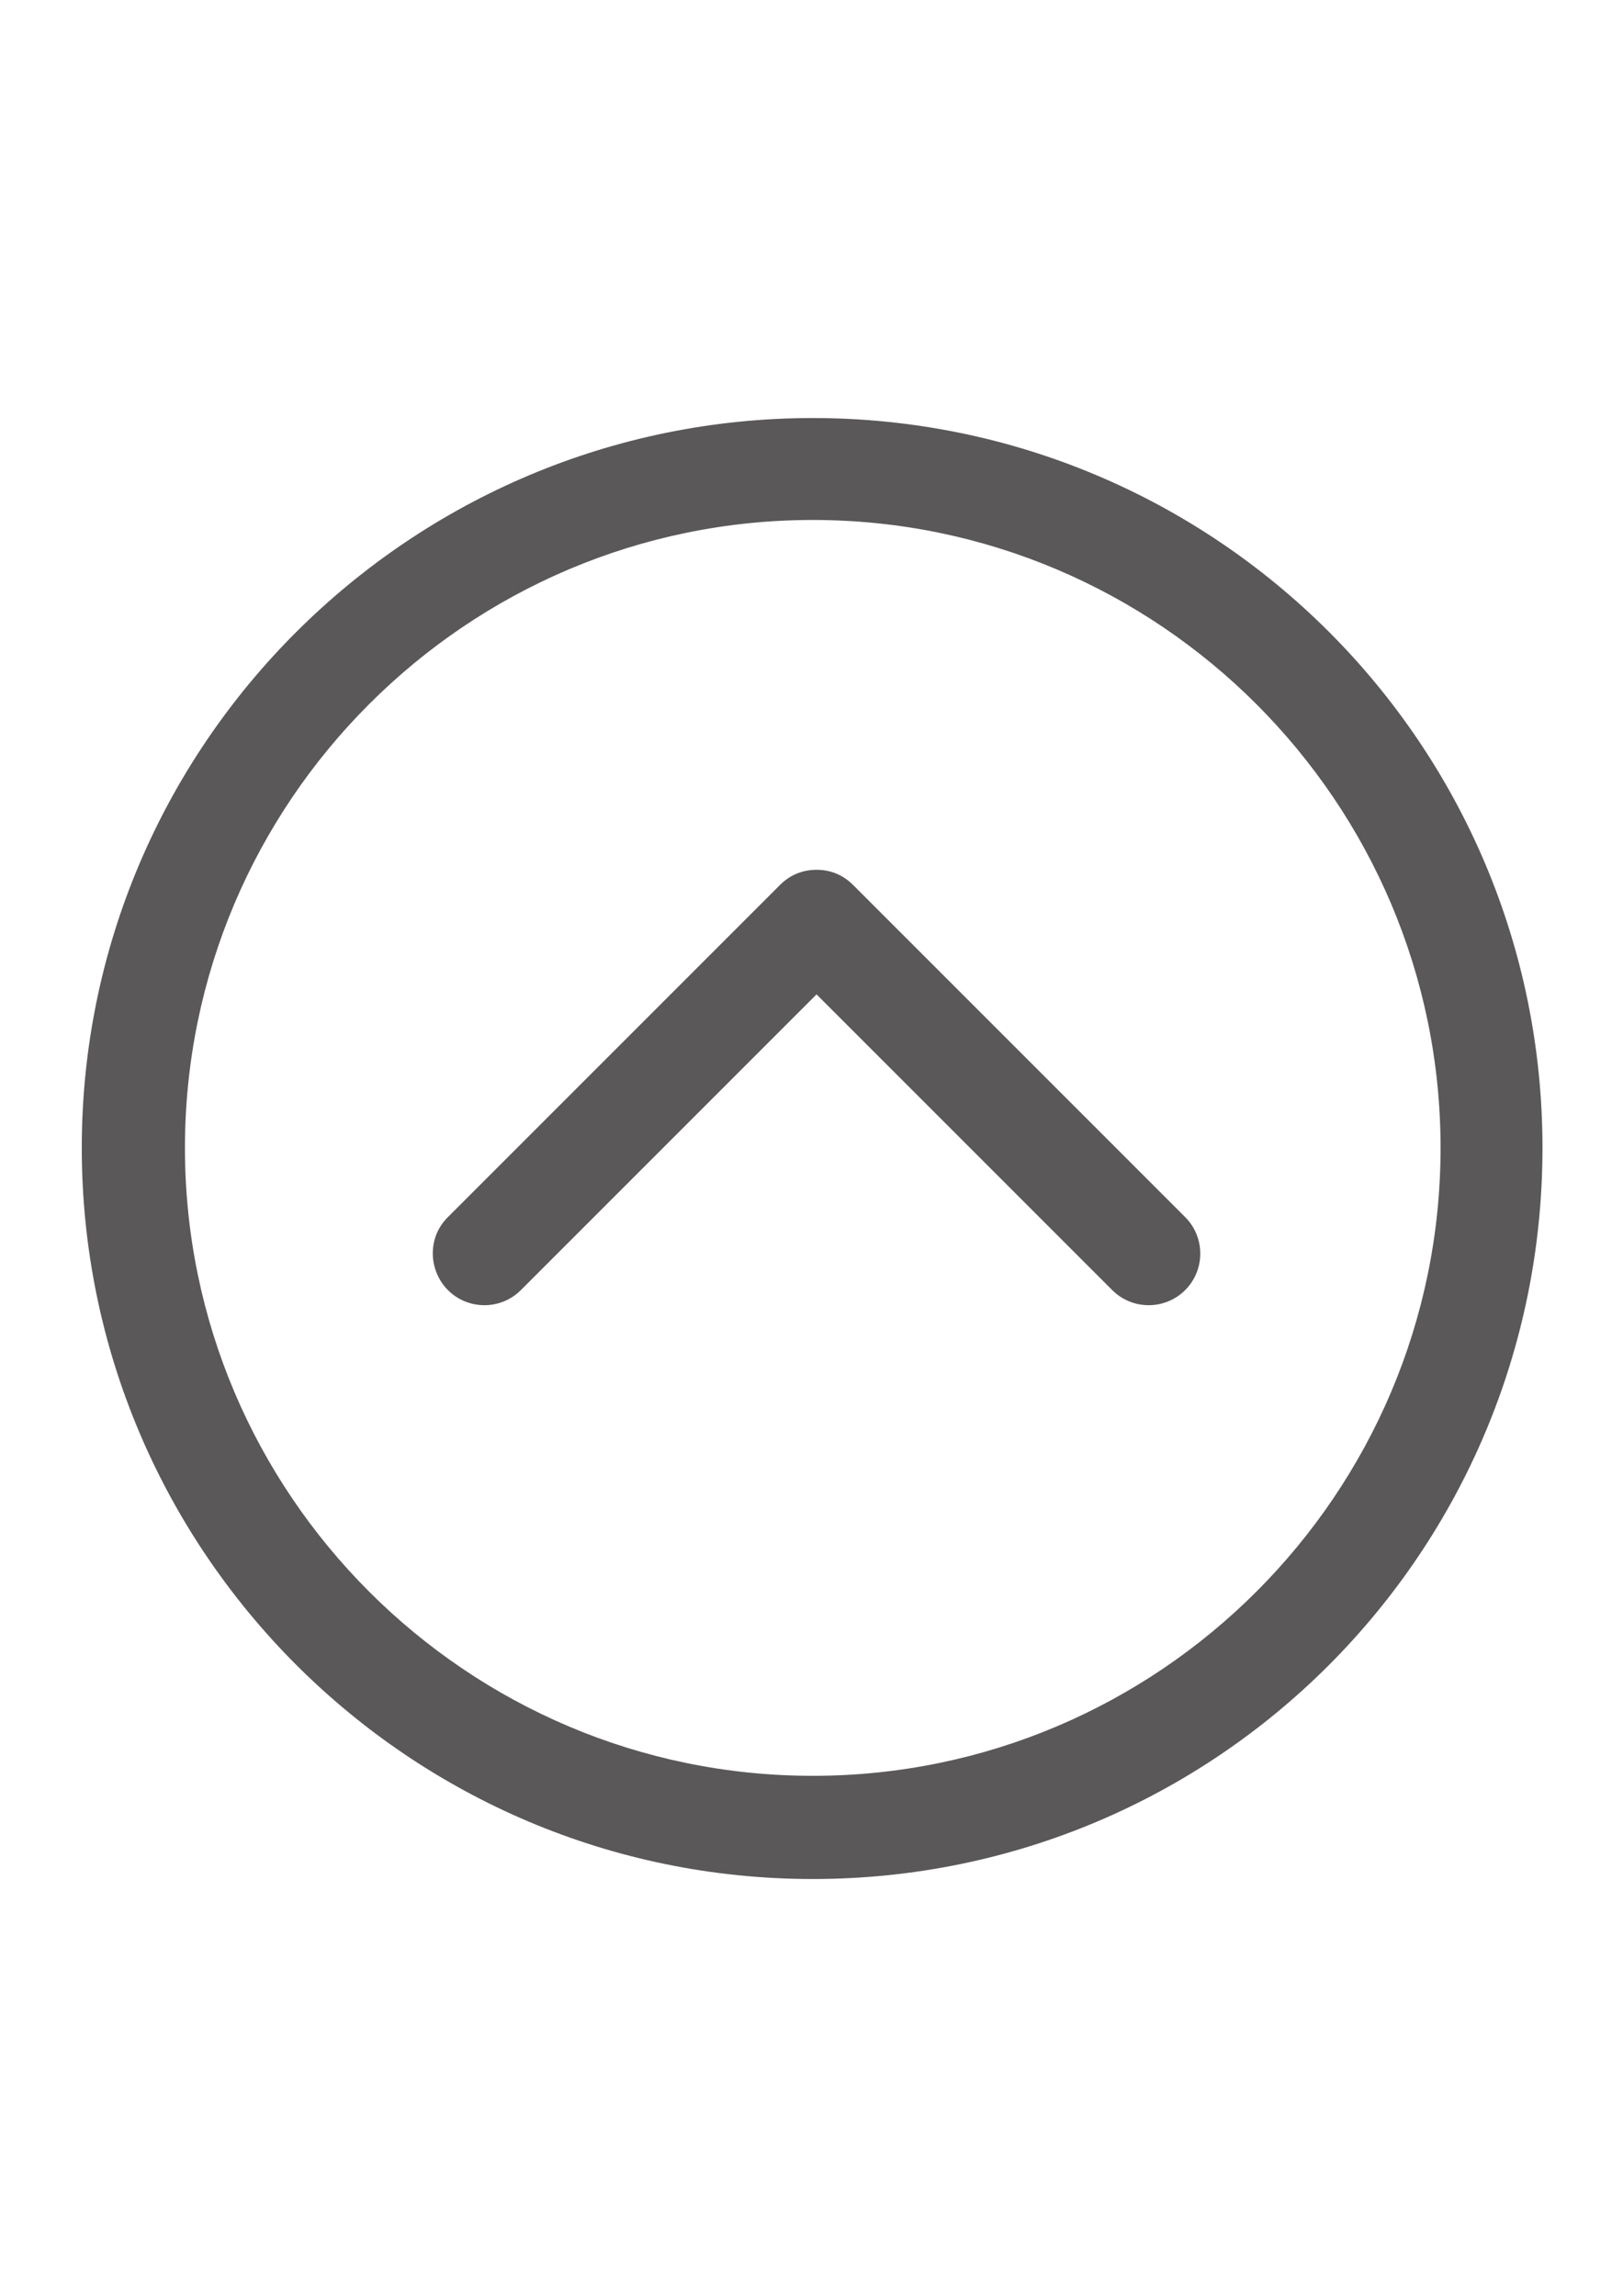 <?xml version="1.0" encoding="utf-8"?>
<!-- Generator: Adobe Illustrator 16.0.0, SVG Export Plug-In . SVG Version: 6.00 Build 0)  -->
<!DOCTYPE svg PUBLIC "-//W3C//DTD SVG 1.1//EN" "http://www.w3.org/Graphics/SVG/1.1/DTD/svg11.dtd">
<svg version="1.1" id="Layer_1" xmlns="http://www.w3.org/2000/svg" xmlns:xlink="http://www.w3.org/1999/xlink" x="0px" y="0px"
	 width="595.281px" height="841.891px" viewBox="0 0 595.281 841.891" enable-background="new 0 0 595.281 841.891"
	 xml:space="preserve">
<g>
	<g>
		<path fill="#5A5858" d="M29.995,420.945c0,147.666,119.979,268.107,268.107,268.107s267.646-119.98,267.646-268.107
			c0-148.128-119.979-267.646-267.646-267.646C150.435,153.3,29.995,273.278,29.995,420.945z M528.37,420.945
			c0,126.9-103.367,230.268-230.268,230.268c-126.901,0-230.268-103.367-230.268-230.268c0-126.901,103.366-230.267,230.268-230.267
			C425.002,190.678,528.37,294.044,528.37,420.945z"/>
		<path fill="#5A5858" d="M164.279,446.326c-3.691,3.691-5.537,8.305-5.537,13.381c0,4.615,1.846,9.691,5.537,13.383
			c7.384,7.383,19.382,7.383,26.765,0l108.443-108.442L407.929,473.09c7.383,7.383,19.381,7.383,26.765,0
			c7.383-7.383,7.383-19.381,0-26.764L312.869,324.501c-3.691-3.691-8.307-5.537-13.382-5.537c-5.077,0-9.691,1.846-13.383,5.537
			L164.279,446.326z"/>
	</g>
</g>
</svg>
